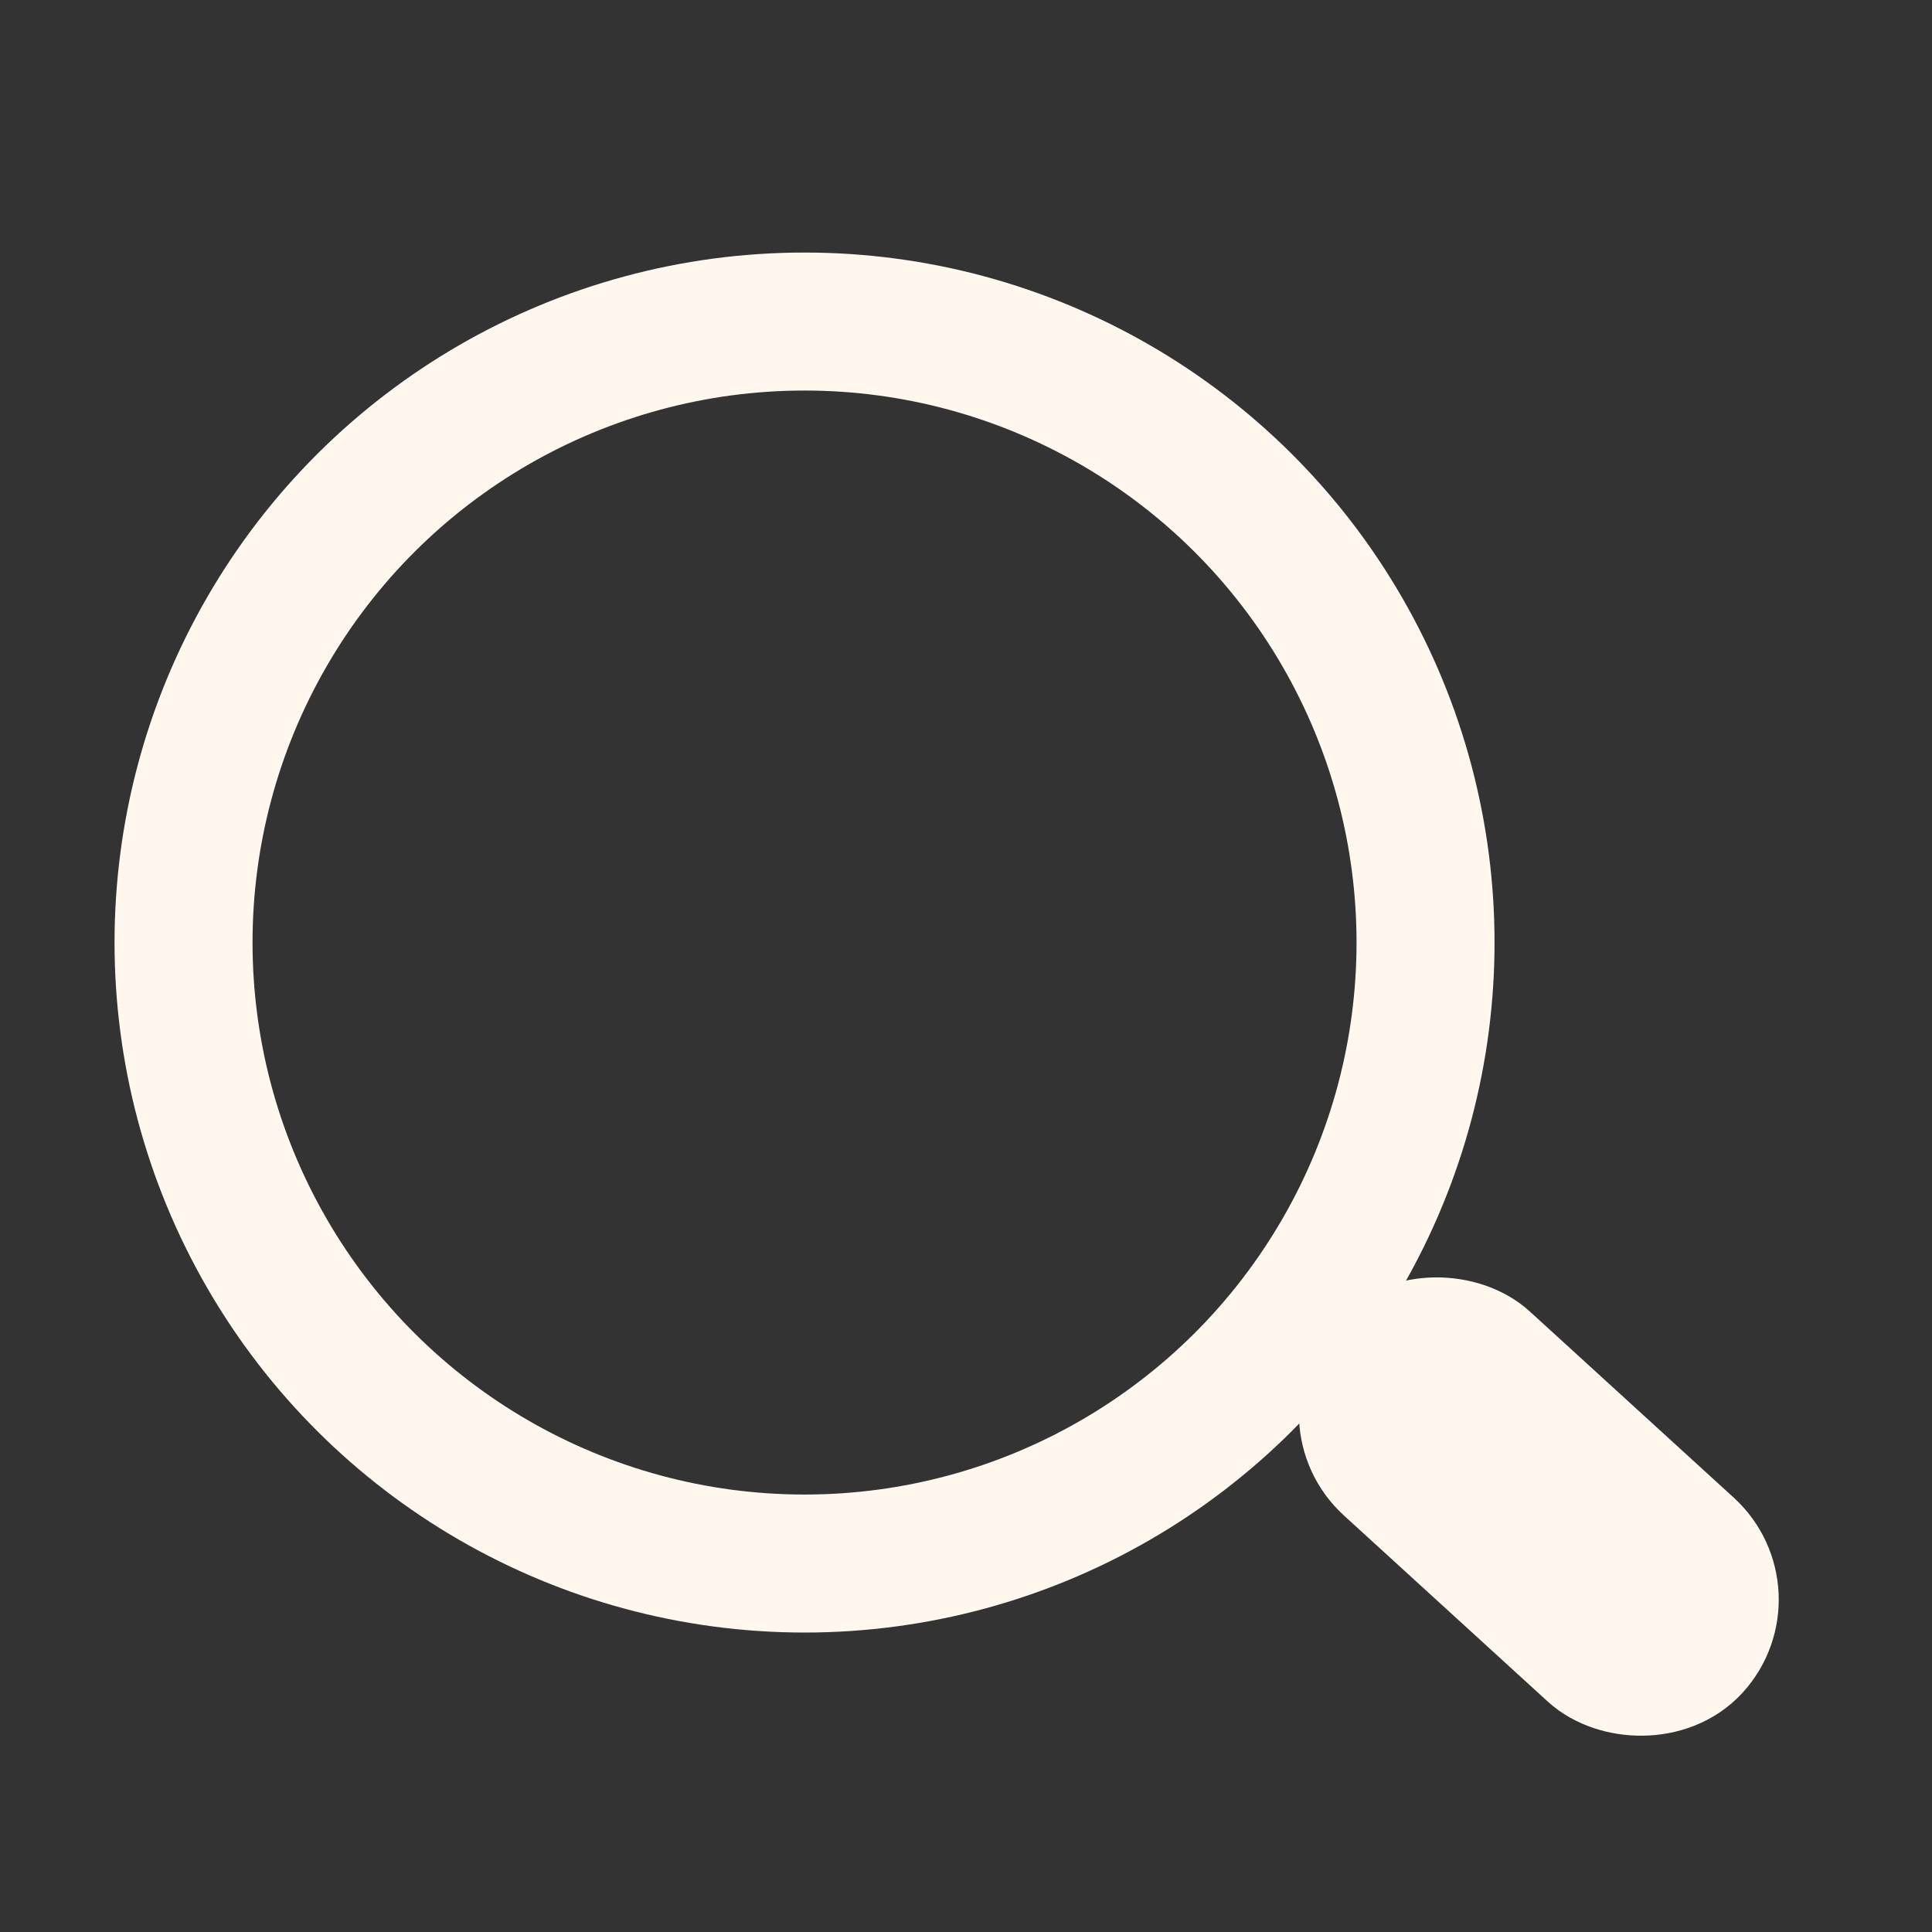 <?xml version="1.0" encoding="UTF-8"?> <svg xmlns="http://www.w3.org/2000/svg" width="14" height="14" viewBox="0 0 14 14" fill="none"><rect x="0" y="0" width="14" height="14" fill="#333333" stroke="none"/><circle cx="5.83" cy="6.83" r="4.5" transform="rotate(-30 5.83 6.83)" stroke="#FFF6ED"></circle><rect x="9.706" y="10.275" width="1" height="3" rx="0.5" transform="rotate(-47.607 9.706 10.275)" stroke="#FFF6ED"></rect></svg> 